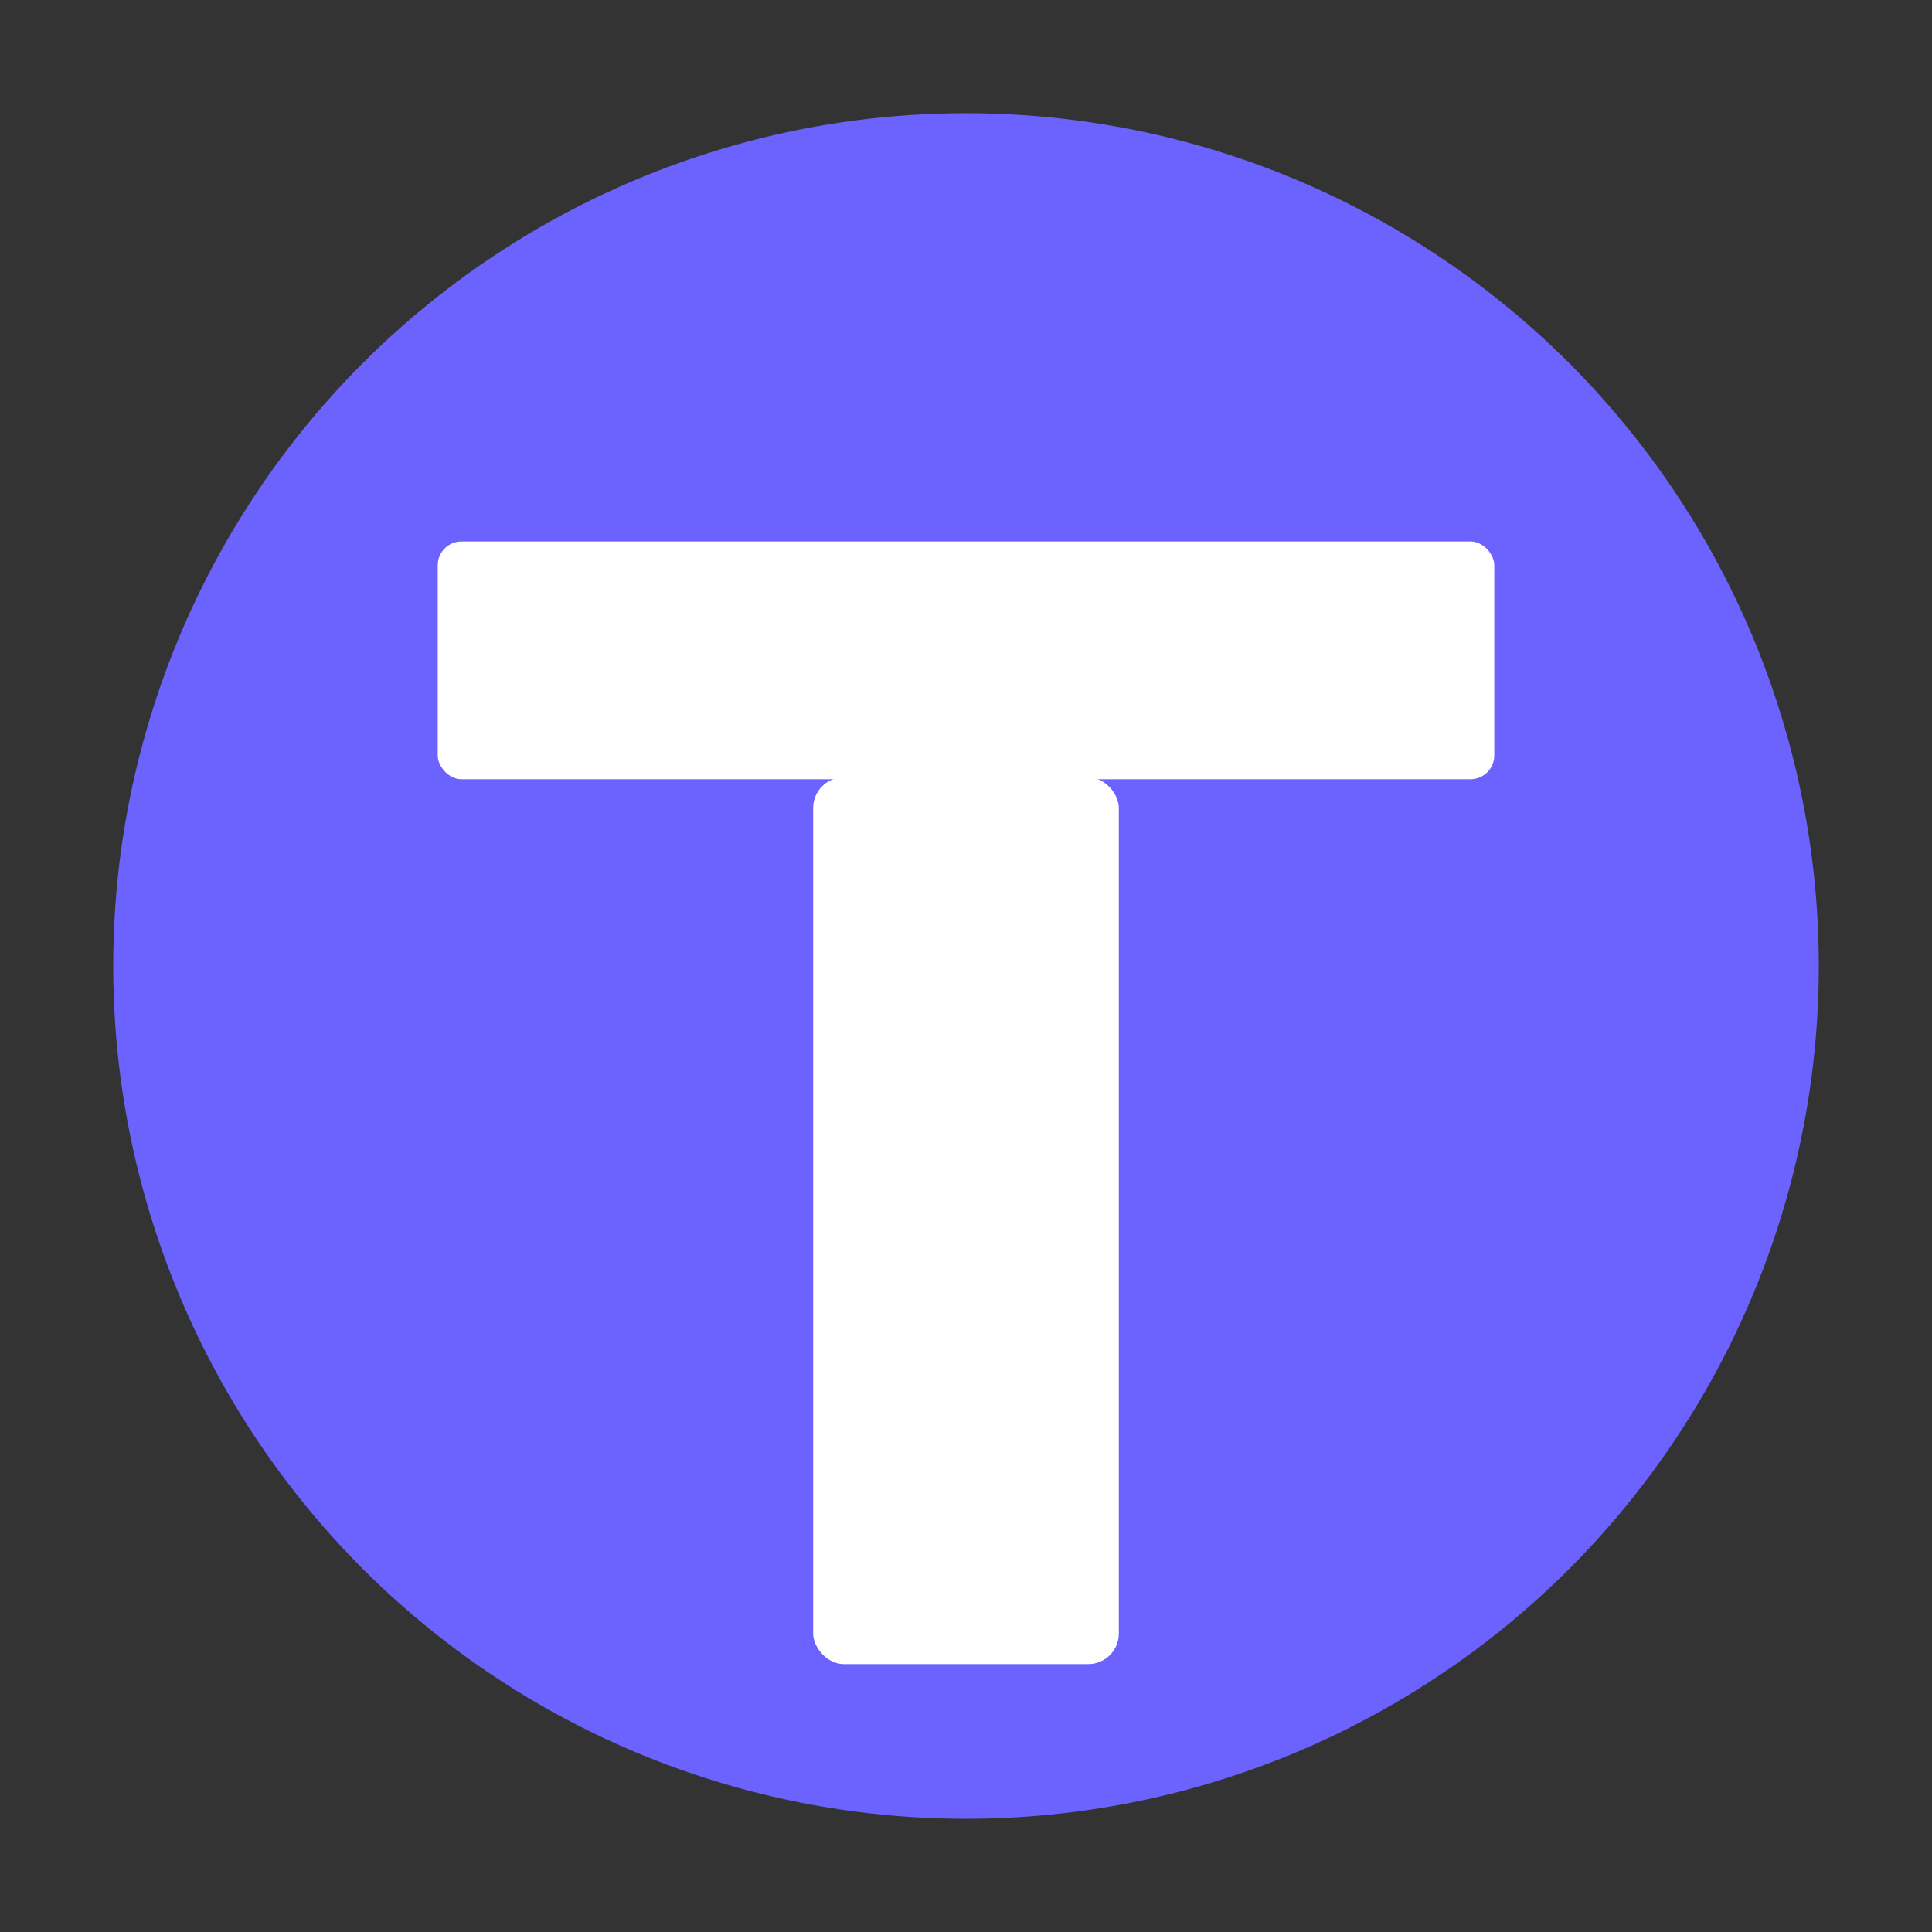 <?xml version="1.0" encoding="UTF-8"?>
<svg xmlns="http://www.w3.org/2000/svg" width="512" height="512" viewBox="0 0 512 512">
  <rect x="0" y="0" width="512" height="512" fill="#333333" stroke="none"/>
  <defs>
    <style>
      .c { fill: #6C63FF; }
      .t { fill: #FFFFFF; }
    </style>
  </defs>
  <!-- Purple circle -->
  <circle class="c" cx="256" cy="256" r="226.0"/>
  <!-- "T" horizontal bar -->
  <rect class="t" x="116.0" y="143.5" width="280" height="63" rx="6.3" ry="6.3"/>
  <!-- "T" vertical stem -->
  <rect class="t" x="215.5" y="206" width="81" height="235" rx="8.1" ry="8.1"/>
</svg>
